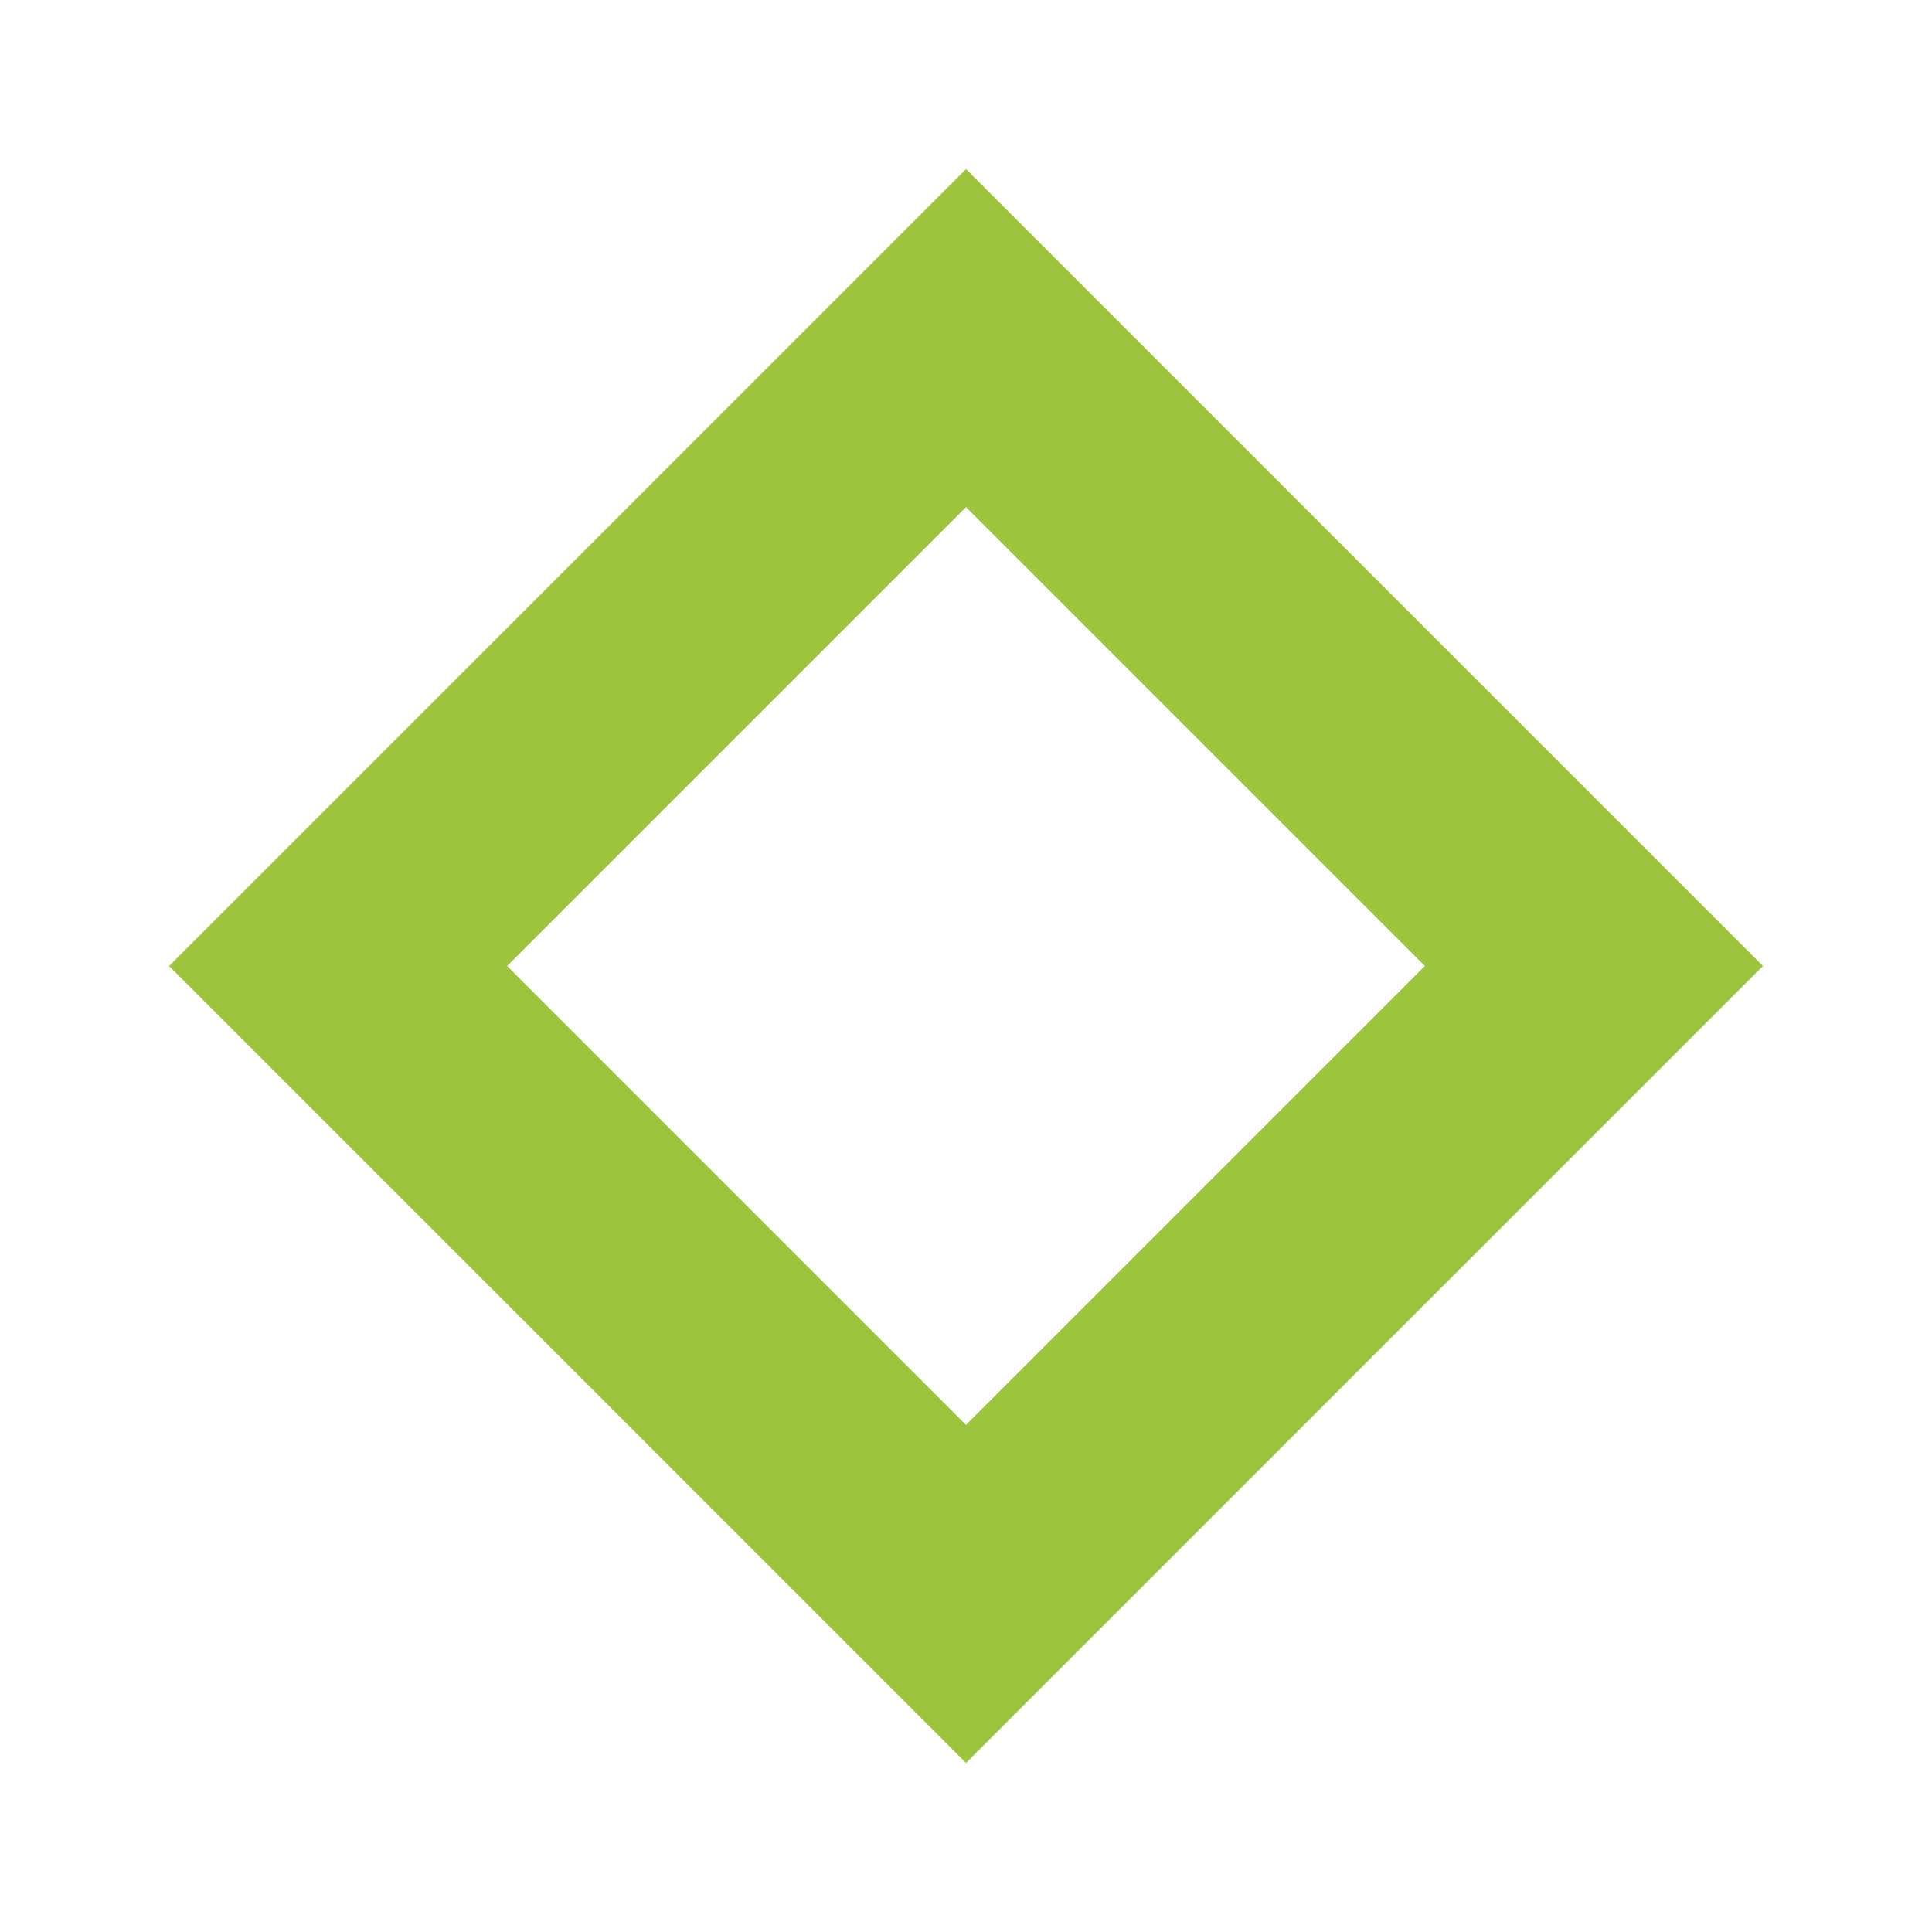 <?xml version="1.0" encoding="utf-8"?>
<!-- Generator: Adobe Illustrator 27.2.0, SVG Export Plug-In . SVG Version: 6.00 Build 0)  -->
<svg version="1.1" id="Слой_1" xmlns="http://www.w3.org/2000/svg" xmlns:xlink="http://www.w3.org/1999/xlink" x="0px" y="0px"
	 viewBox="0 0 24 24" style="enable-background:new 0 0 24 24;" xml:space="preserve">
<style type="text/css">
	.st0{fill-rule:evenodd;clip-rule:evenodd;fill:#9CC43C;}
</style>
<path class="st0" d="M12,6.3L6.3,12l5.7,5.7l5.7-5.7L12,6.3z M2.1,12l9.9,9.9l9.9-9.9L12,2.1L2.1,12z"/>
</svg>
